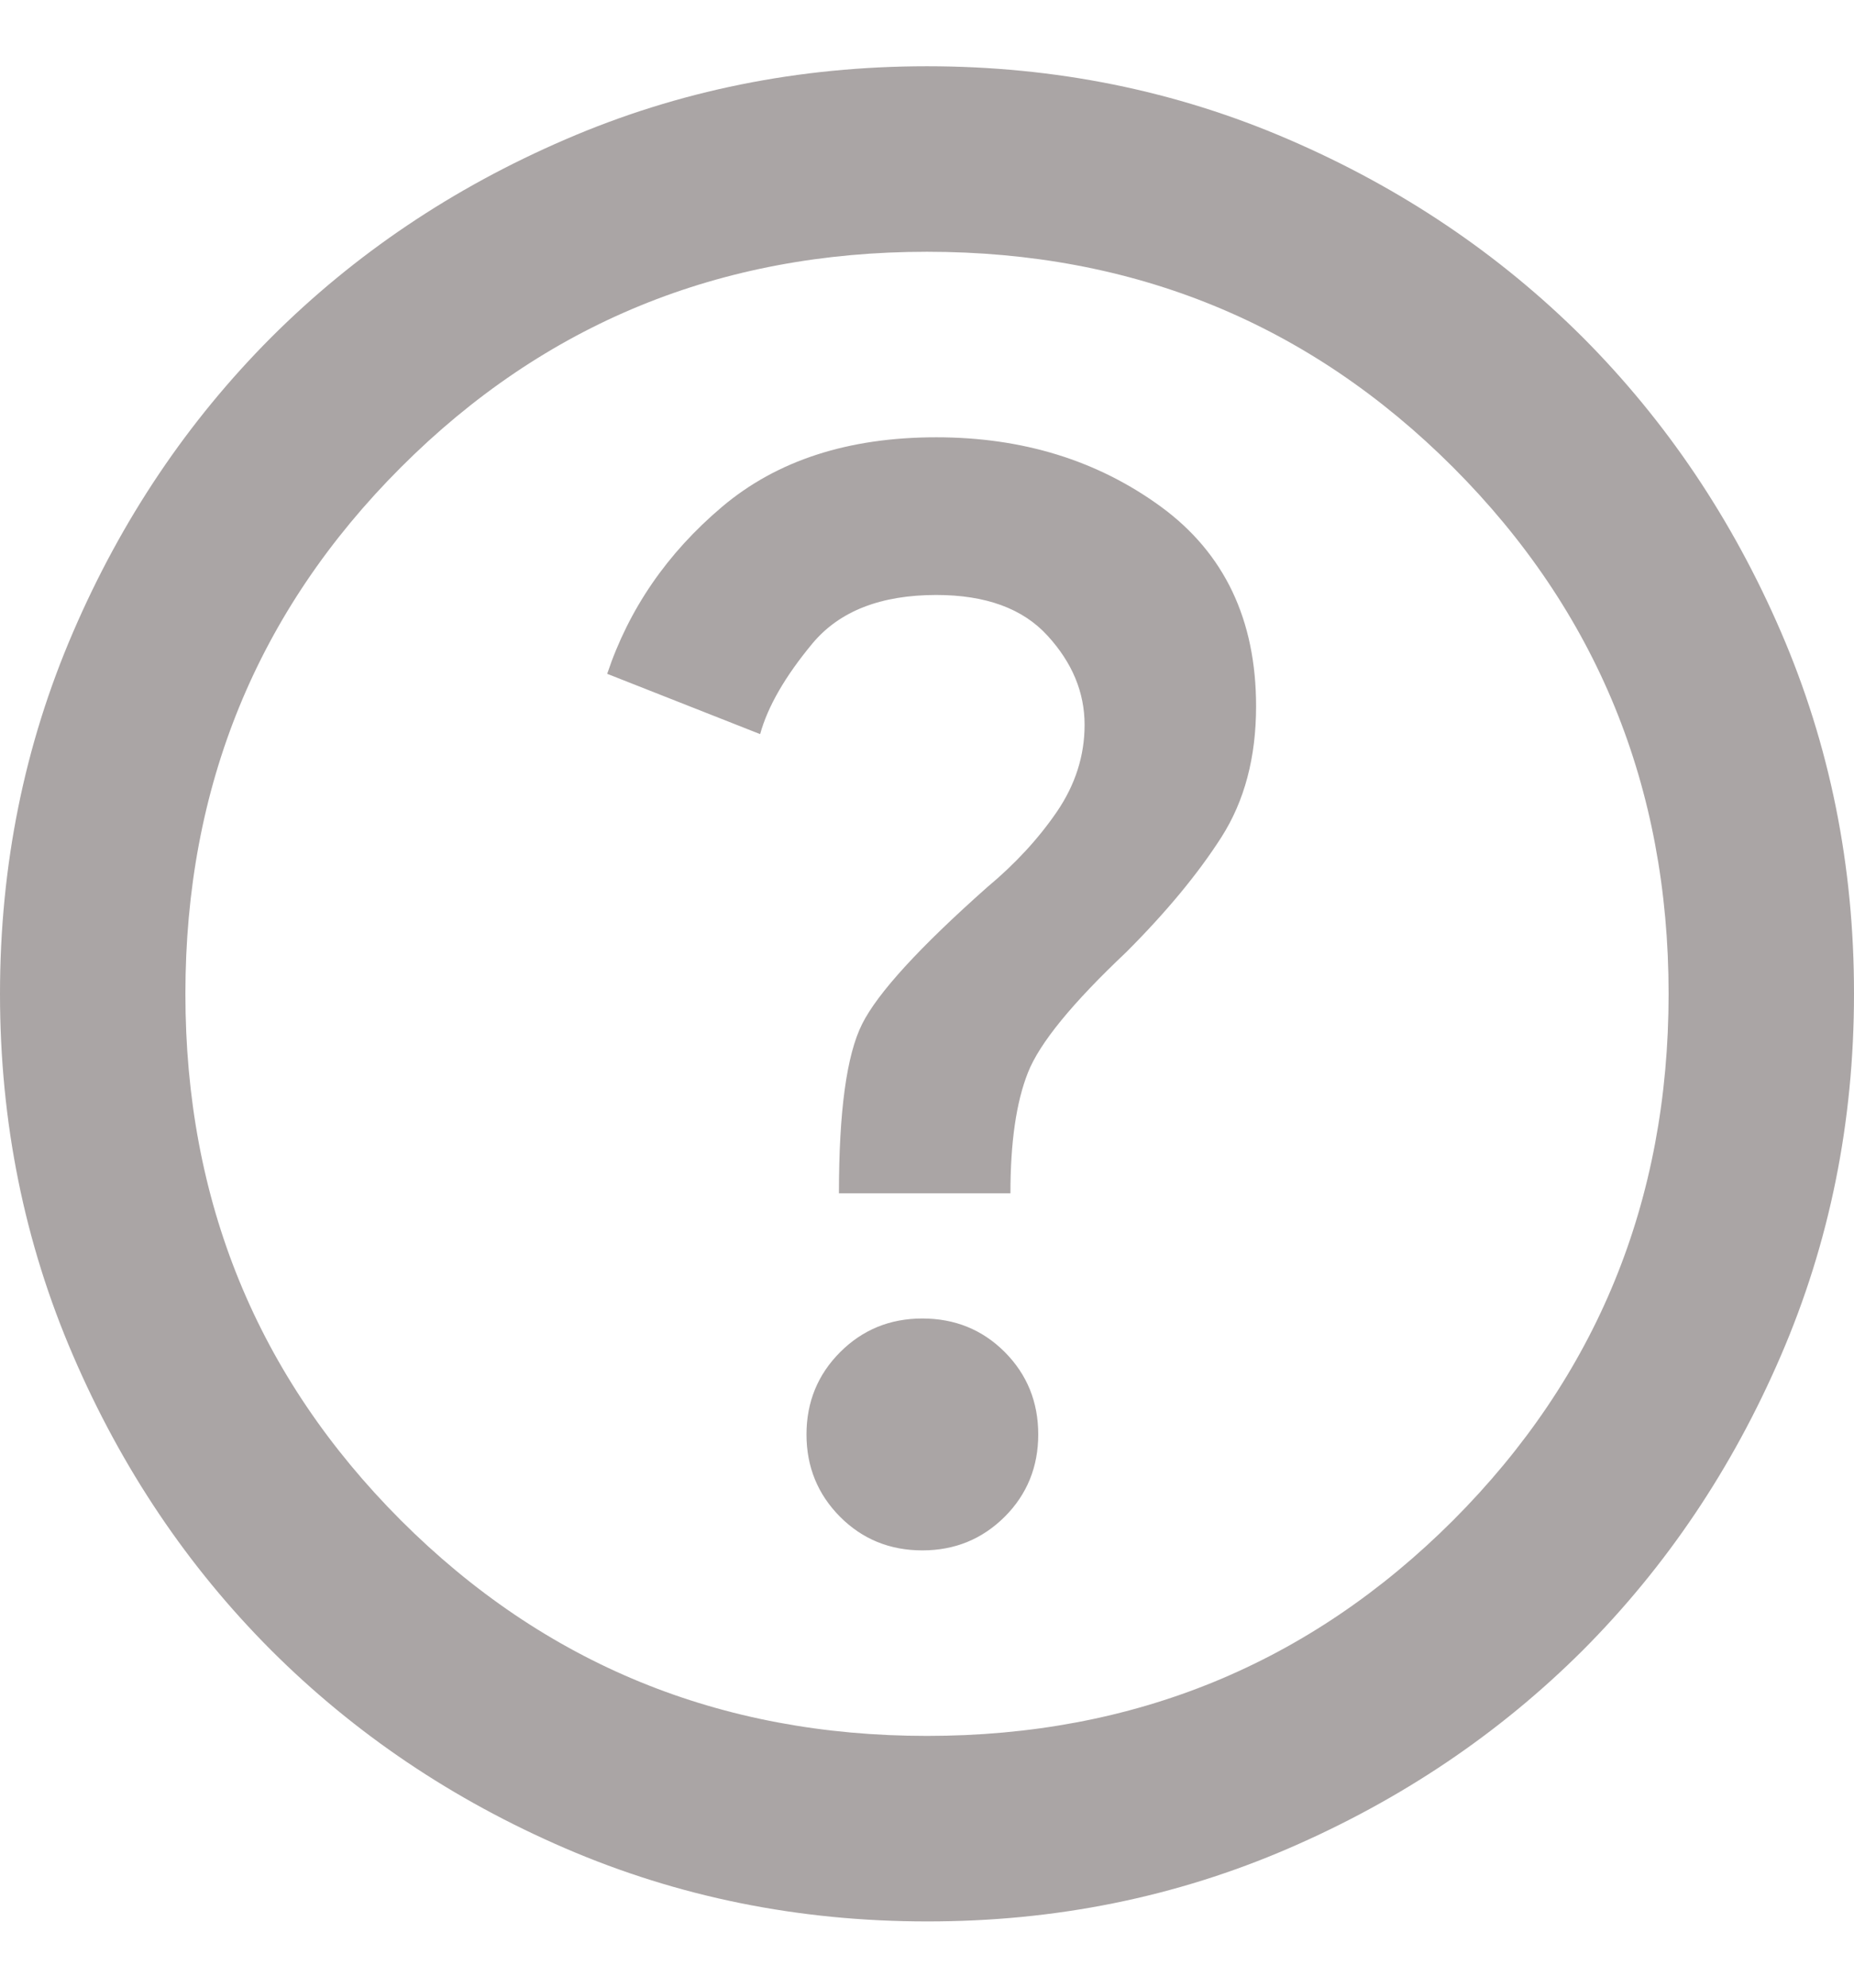 <svg width="14" height="15" viewBox="0 0 14 15" fill="none" xmlns="http://www.w3.org/2000/svg">
<path d="M6.965 11.7C7.21 11.7 7.417 11.615 7.587 11.446C7.756 11.277 7.84 11.069 7.84 10.825C7.84 10.58 7.756 10.373 7.587 10.203C7.418 10.034 7.21 9.95 6.965 9.95C6.72 9.95 6.513 10.035 6.344 10.204C6.175 10.373 6.09 10.581 6.09 10.825C6.09 11.07 6.175 11.277 6.344 11.447C6.513 11.616 6.72 11.7 6.965 11.7ZM6.335 9.005H7.63C7.63 8.62 7.674 8.317 7.762 8.095C7.849 7.873 8.097 7.57 8.505 7.185C8.808 6.882 9.047 6.593 9.223 6.318C9.398 6.044 9.485 5.715 9.485 5.33C9.485 4.677 9.246 4.175 8.768 3.825C8.289 3.475 7.723 3.3 7.07 3.3C6.405 3.3 5.866 3.475 5.452 3.825C5.038 4.175 4.749 4.595 4.585 5.085L5.74 5.54C5.798 5.33 5.93 5.103 6.134 4.857C6.338 4.612 6.65 4.49 7.07 4.49C7.443 4.49 7.723 4.592 7.91 4.797C8.097 5.001 8.19 5.225 8.19 5.47C8.19 5.703 8.12 5.922 7.98 6.127C7.84 6.331 7.665 6.52 7.455 6.695C6.942 7.15 6.627 7.494 6.51 7.728C6.393 7.961 6.335 8.387 6.335 9.005ZM7 14.5C6.032 14.5 5.122 14.316 4.27 13.949C3.418 13.582 2.678 13.083 2.047 12.453C1.417 11.822 0.919 11.082 0.552 10.23C0.184 9.378 0 8.468 0 7.5C0 6.532 0.184 5.622 0.552 4.77C0.919 3.918 1.418 3.178 2.047 2.547C2.678 1.917 3.418 1.419 4.27 1.052C5.122 0.684 6.032 0.5 7 0.5C7.968 0.5 8.878 0.684 9.73 1.052C10.582 1.419 11.322 1.918 11.953 2.547C12.582 3.178 13.081 3.918 13.449 4.77C13.817 5.622 14.001 6.532 14 7.5C14 8.468 13.816 9.378 13.448 10.23C13.081 11.082 12.582 11.822 11.953 12.453C11.322 13.082 10.582 13.581 9.73 13.949C8.878 14.317 7.968 14.501 7 14.5ZM7 13.1C8.563 13.1 9.887 12.557 10.973 11.473C12.057 10.387 12.6 9.063 12.6 7.5C12.6 5.937 12.057 4.612 10.973 3.527C9.887 2.442 8.563 1.9 7 1.9C5.437 1.9 4.112 2.442 3.027 3.527C1.942 4.612 1.4 5.937 1.4 7.5C1.4 9.063 1.942 10.387 3.027 11.473C4.112 12.557 5.437 13.1 7 13.1Z" fill="#AAA5A5"/>
</svg>

